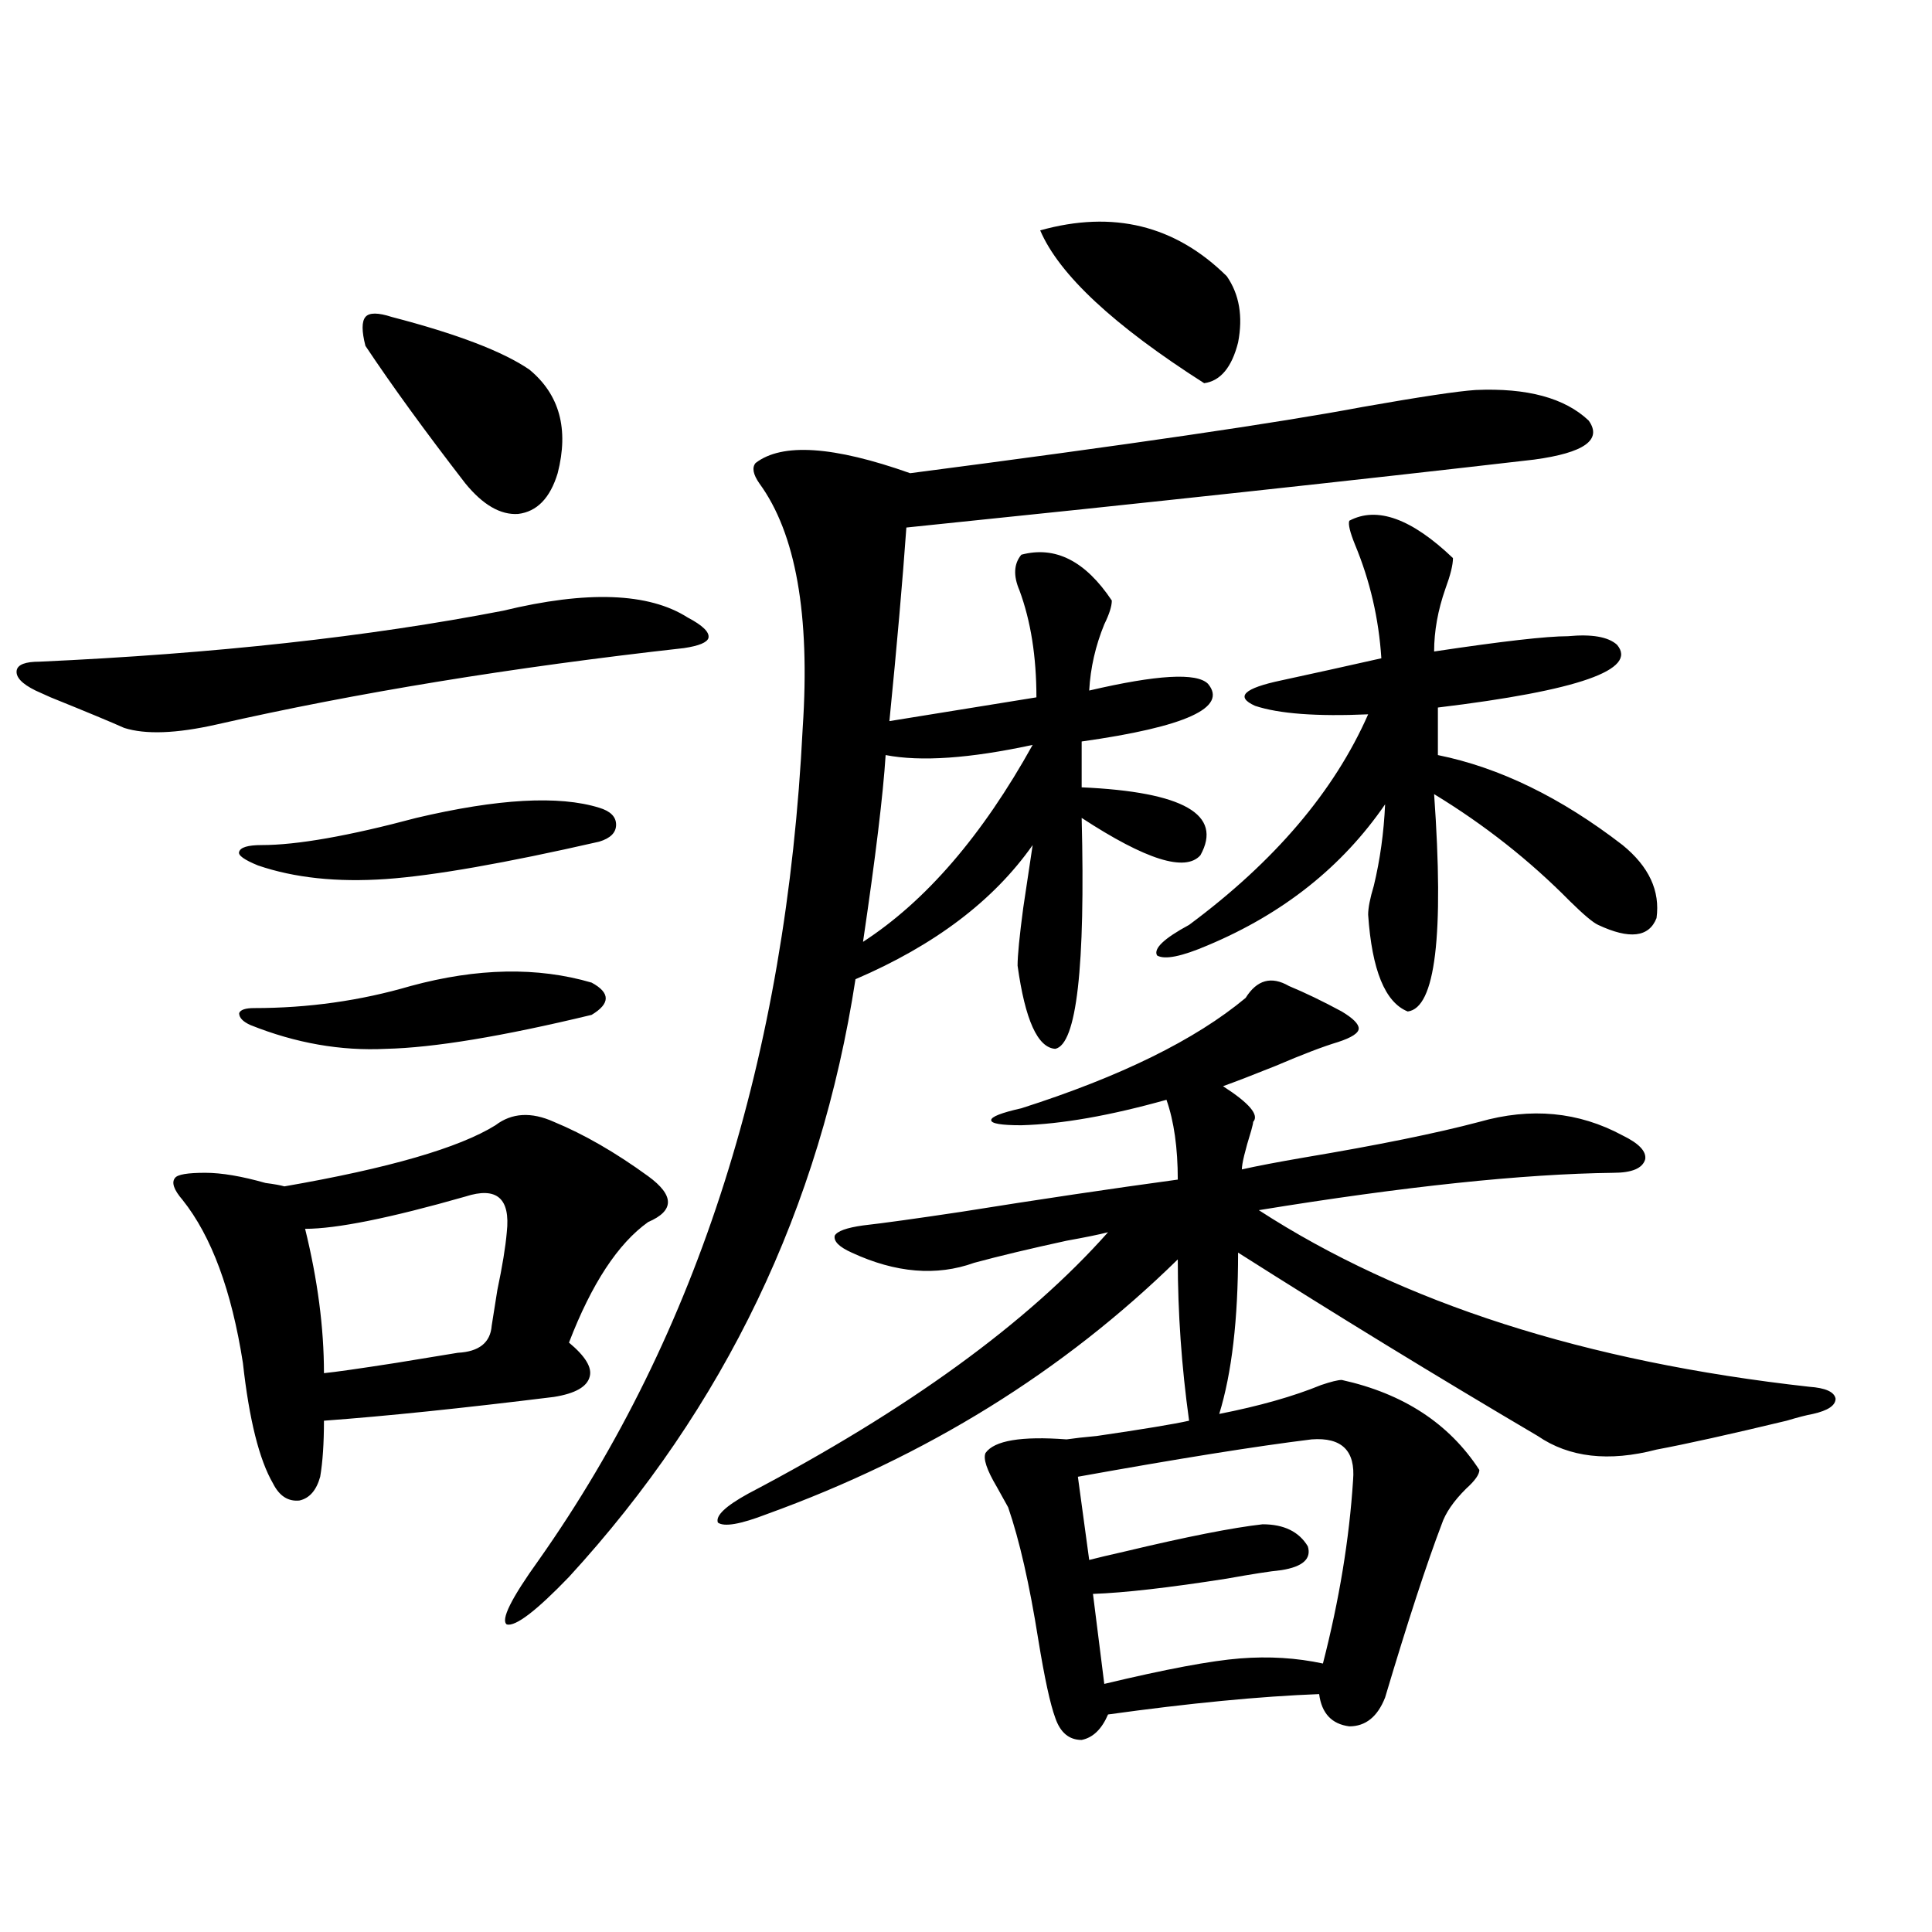 <?xml version="1.0" encoding="utf-8"?>
<!-- Generator: Adobe Illustrator 16.0.0, SVG Export Plug-In . SVG Version: 6.00 Build 0)  -->
<!DOCTYPE svg PUBLIC "-//W3C//DTD SVG 1.1//EN" "http://www.w3.org/Graphics/SVG/1.1/DTD/svg11.dtd">
<svg version="1.1" id="图层_1" xmlns="http://www.w3.org/2000/svg" xmlns:xlink="http://www.w3.org/1999/xlink" x="0px" y="0px"
	 width="1000px" height="1000px" viewBox="0 0 1000 1000" enable-background="new 0 0 1000 1000" xml:space="preserve">
<path d="M260.359,316.117c43.566-10.547,75.44-9.365,95.607,3.516c7.805,4.106,11.372,7.622,10.731,10.547
	c-0.655,2.349-4.878,4.106-12.683,5.273c-89.113,9.971-169.752,23.154-241.945,39.551c-20.822,4.697-36.752,5.273-47.804,1.758
	c-6.509-2.925-19.191-8.198-38.048-15.82c-3.902-1.758-6.509-2.925-7.805-3.516c-7.164-3.516-10.411-7.031-9.756-10.547
	c0.641-2.925,4.543-4.395,11.707-4.395C110.76,338.393,190.758,329.604,260.359,316.117z M286.7,580.668
	c15.609,6.455,31.859,15.82,48.779,28.125c13.658,9.971,13.658,17.881,0,23.73c-15.609,11.138-29.268,31.943-40.975,62.402
	c8.445,7.031,12.027,12.896,10.731,17.578c-1.311,5.273-7.484,8.789-18.536,10.547c-47.483,5.864-87.162,9.971-119.021,12.305
	c0,11.729-0.655,21.396-1.951,29.004c-1.951,7.031-5.533,11.138-10.731,12.305c-5.854,0.591-10.411-2.334-13.658-8.789
	c-7.164-12.305-12.362-33.096-15.609-62.402c-5.854-37.49-16.265-65.615-31.219-84.375c-4.558-5.273-5.854-9.077-3.902-11.426
	c1.296-1.758,6.494-2.637,15.609-2.637c8.445,0,18.856,1.758,31.219,5.273c4.543,0.591,7.805,1.182,9.756,1.758
	c53.978-9.365,90.395-19.912,109.266-31.641C264.902,575.985,274.993,575.395,286.7,580.668z M215.482,423.344
	c42.271-9.956,73.81-11.714,94.632-5.273c5.854,1.758,8.78,4.697,8.78,8.789c0,4.106-2.927,7.031-8.78,8.789
	c-48.779,11.138-85.531,17.578-110.241,19.336c-25.365,1.758-47.483-0.576-66.34-7.031c-7.164-2.925-10.411-5.273-9.756-7.031
	c0.641-2.334,4.543-3.516,11.707-3.516C153.686,437.406,180.361,432.724,215.482,423.344z M212.556,510.355
	c34.466-9.365,65.685-9.956,93.656-1.758c9.756,5.273,9.756,10.85,0,16.699c-46.188,11.138-81.629,17.002-106.339,17.578
	c-23.414,1.182-46.828-2.925-70.242-12.305c-3.902-1.758-5.854-3.804-5.854-6.152c0.641-1.758,3.247-2.637,7.805-2.637
	C159.539,521.781,186.535,517.978,212.556,510.355z M240.848,619.34c-39.023,11.138-66.675,16.699-82.925,16.699
	c6.494,26.367,9.756,51.279,9.756,74.707c5.854-0.576,18.201-2.334,37.072-5.273c14.299-2.334,25.03-4.092,32.194-5.273
	c11.052-0.576,16.905-5.273,17.561-14.063c0.641-4.092,1.616-10.244,2.927-18.457c2.592-12.305,4.223-22.261,4.878-29.883
	C264.262,620.219,257.098,614.066,240.848,619.34z M202.8,164.066c33.811,8.789,57.56,17.881,71.218,27.246
	c15.609,12.896,20.487,30.762,14.634,53.613c-3.902,12.896-10.731,19.927-20.487,21.094c-9.115,0.591-18.216-4.683-27.316-15.82
	c-20.822-26.943-38.048-50.674-51.706-71.191c-1.951-7.607-1.951-12.593,0-14.941C191.093,161.732,195.636,161.732,202.8,164.066z
	 M763.762,201.859c26.661-1.167,46.173,4.106,58.535,15.82c7.149,9.971-2.286,16.699-28.292,20.215
	c-91.064,10.547-199.354,22.275-324.87,35.156c-1.951,27.549-4.878,60.947-8.78,100.195l76.096-12.305
	c0-21.094-2.927-39.551-8.78-55.371c-3.262-7.607-2.927-13.76,0.976-18.457c17.561-4.683,33.17,3.228,46.828,23.73
	c0,2.939-1.311,7.031-3.902,12.305c-4.558,11.138-7.164,22.563-7.805,34.277c35.121-8.198,55.608-9.365,61.462-3.516
	c10.396,12.305-11.387,22.275-65.364,29.883v23.73c52.682,2.349,73.169,14.063,61.462,35.156
	c-7.805,8.789-28.292,2.349-61.462-19.336c1.951,77.344-2.606,117.197-13.658,119.531c-9.115-0.576-15.609-14.941-19.512-43.066
	c0-5.273,0.976-15.229,2.927-29.883c1.951-12.881,3.567-23.73,4.878-32.52c-20.167,28.716-50.73,51.855-91.705,69.434
	c-18.216,118.364-67.65,221.484-148.289,309.375c-16.92,17.578-27.651,25.777-32.194,24.609
	c-3.262-2.348,2.271-13.485,16.585-33.398c82.59-117.183,128.122-260.732,136.582-430.664
	c3.902-58.584-3.582-100.771-22.438-126.563c-3.262-4.683-3.902-8.198-1.951-10.547c13.658-10.547,40.319-8.789,79.998,5.273
	c112.513-14.639,190.56-26.064,234.141-34.277C735.135,205.375,754.646,202.45,763.762,201.859z M694.495,714.262
	c31.859,7.031,55.608,22.563,71.218,46.582c0,2.349-2.286,5.576-6.829,9.668c-6.509,6.455-10.731,12.607-12.683,18.457
	c-7.805,20.518-17.561,50.387-29.268,89.648c-3.902,9.957-10.091,14.941-18.536,14.941c-9.115-1.181-14.313-6.742-15.609-16.699
	c-30.578,1.168-66.995,4.684-109.266,10.547c-3.262,7.608-7.805,12.003-13.658,13.184c-6.509,0-11.066-3.817-13.658-11.426
	c-2.606-7.031-5.533-20.517-8.78-40.43c-4.558-28.701-9.756-51.553-15.609-68.555c-1.311-2.334-3.262-5.85-5.854-10.547
	c-5.213-8.789-7.164-14.639-5.854-17.578c4.543-6.44,18.536-8.789,41.95-7.031c3.902-0.576,9.101-1.167,15.609-1.758
	c24.055-3.516,39.999-6.152,47.804-7.91c-3.902-28.125-5.854-55.947-5.854-83.496c-59.19,58.008-130.088,101.953-212.678,131.836
	c-13.658,5.273-22.118,6.743-25.365,4.395c-1.311-3.516,3.902-8.486,15.609-14.941c82.59-43.354,144.707-88.467,186.337-135.352
	c-4.558,1.182-11.707,2.637-21.463,4.395c-18.871,4.106-34.801,7.91-47.804,11.426c-19.512,7.031-40.654,5.273-63.413-5.273
	c-6.509-2.925-9.436-5.85-8.78-8.789c1.296-2.334,6.174-4.092,14.634-5.273c10.396-1.167,27.316-3.516,50.73-7.031
	c40.319-6.44,77.712-12.002,112.192-16.699c0-16.396-1.951-30.171-5.854-41.309c-29.268,8.213-54.313,12.607-75.12,13.184
	c-10.411,0-15.609-0.879-15.609-2.637s5.198-3.804,15.609-6.152c51.371-16.396,90.074-35.444,116.095-57.129
	c5.854-9.365,13.323-11.426,22.438-6.152c8.445,3.516,17.561,7.91,27.316,13.184c5.854,3.516,8.78,6.455,8.78,8.789
	c0,2.349-3.582,4.697-10.731,7.031c-7.805,2.349-18.536,6.455-32.194,12.305c-11.707,4.697-20.822,8.213-27.316,10.547
	c13.658,8.789,18.856,14.941,15.609,18.457c0,0.591-0.335,2.061-0.976,4.395c-3.262,10.547-4.878,17.29-4.878,20.215
	c7.805-1.758,18.536-3.804,32.194-6.152c38.368-6.44,68.611-12.593,90.729-18.457c26.661-7.607,51.371-5.273,74.145,7.031
	c8.445,4.106,12.348,8.213,11.707,12.305c-1.311,4.697-6.829,7.031-16.585,7.031c-46.828,0.591-107.97,7.031-183.41,19.336
	c74.145,48.052,169.097,78.525,284.871,91.406c8.445,0.591,13.003,2.637,13.658,6.152c0,3.516-3.902,6.152-11.707,7.91
	c-3.262,0.591-7.805,1.758-13.658,3.516c-29.268,7.031-51.706,12.017-67.315,14.941c-24.725,6.455-45.212,4.106-61.462-7.031
	c-52.682-31.05-104.388-62.69-155.118-94.922c0,34.58-3.262,62.402-9.756,83.496c20.808-4.092,38.368-9.077,52.682-14.941
	C688.962,715.141,692.544,714.262,694.495,714.262z M458.403,390.824c-1.311,20.518-5.213,52.734-11.707,96.68
	c32.515-21.094,61.782-55.068,87.803-101.953C501.97,392.582,476.604,394.34,458.403,390.824z M538.401,119.242
	c37.713-10.547,69.907-2.637,96.583,23.73c6.494,9.38,8.445,20.806,5.854,34.277c-3.262,12.896-9.115,19.927-17.561,21.094
	C576.449,168.461,548.157,142.094,538.401,119.242z M678.886,745.023c-28.627,3.516-68.946,9.971-120.973,19.336l5.854,43.066
	c4.543-1.167,10.731-2.637,18.536-4.395c31.859-7.607,55.608-12.305,71.218-14.063c11.052,0,18.856,3.818,23.414,11.426
	c1.951,6.455-2.606,10.547-13.658,12.305c-5.854,0.591-15.289,2.061-28.292,4.395c-29.923,4.697-53.017,7.334-69.267,7.91
	l5.854,46.582c31.859-7.621,55.273-12.016,70.242-13.184c14.954-1.181,29.268-0.302,42.926,2.637
	c8.445-32.821,13.658-64.448,15.609-94.922C701.645,750.888,694.495,743.856,678.886,745.023z M698.397,269.535
	c14.299-7.607,32.194-1.167,53.657,19.336c0,3.516-1.311,8.789-3.902,15.82c-3.902,11.138-5.854,21.973-5.854,32.52
	c35.121-5.273,58.2-7.91,69.267-7.91c12.348-1.167,20.808,0.303,25.365,4.395c11.052,12.896-19.847,23.73-92.681,32.52v24.609
	c31.859,6.455,63.733,21.973,95.607,46.582c13.658,11.138,19.512,23.73,17.561,37.793c-3.902,9.971-13.993,11.138-30.243,3.516
	c-2.606-1.167-7.484-5.273-14.634-12.305c-20.822-21.094-44.236-39.551-70.242-55.371c5.198,73.252,0.641,110.742-13.658,112.5
	c-11.707-4.683-18.536-21.382-20.487-50.098c0-3.516,0.976-8.486,2.927-14.941c3.247-13.472,5.198-27.534,5.854-42.188
	c-22.118,32.231-52.682,56.553-91.705,72.949c-13.658,5.864-22.438,7.622-26.341,5.273c-1.951-3.516,3.567-8.789,16.585-15.82
	c44.222-32.808,75.12-69.131,92.681-108.984c-26.676,1.182-46.188-0.288-58.535-4.395c-10.411-4.683-5.854-9.077,13.658-13.184
	c16.25-3.516,33.49-7.319,51.706-11.426c-1.311-20.503-5.854-40.127-13.658-58.887C698.718,275.399,697.742,271.293,698.397,269.535
	z"/>
</svg>
